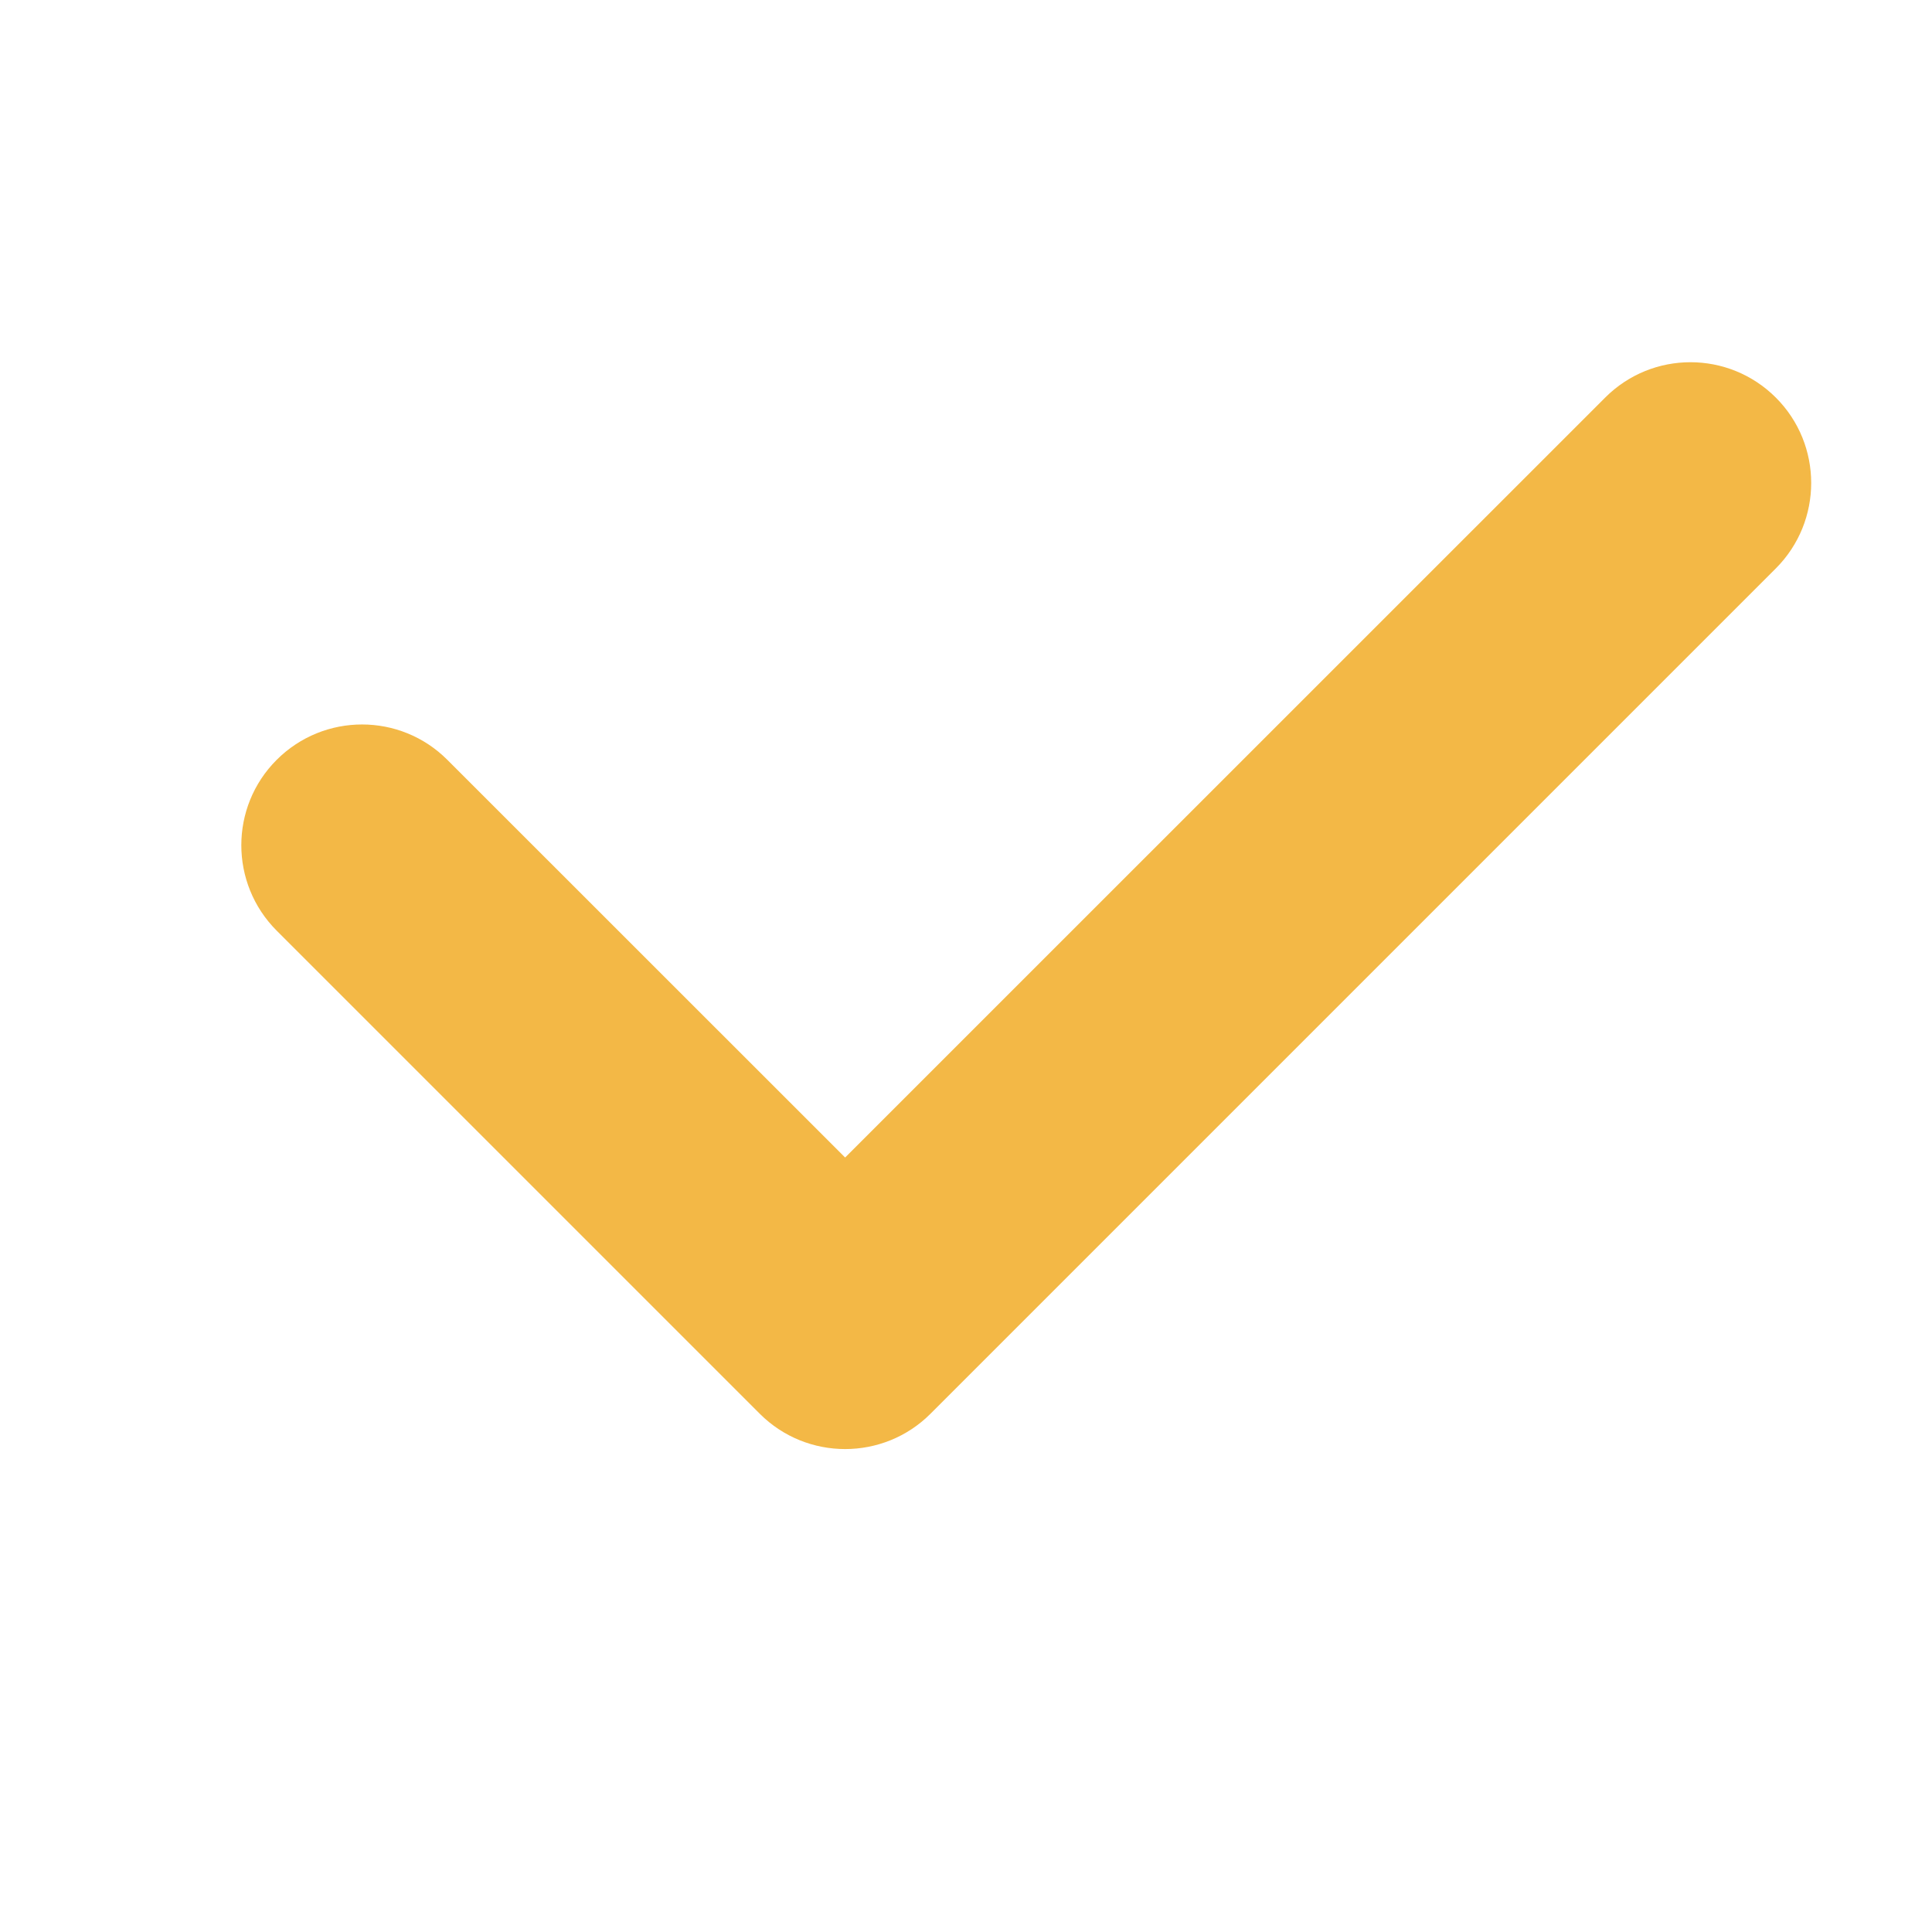<svg width="16" height="16" viewBox="0 0 16 16" fill="none" xmlns="http://www.w3.org/2000/svg">
<g clip-path="url(#clip0_564_2331)">
<path fill-rule="evenodd" clip-rule="evenodd" d="M14.707 3.293C15.097 3.683 15.097 4.316 14.707 4.707L7.706 11.708C7.316 12.098 6.682 12.098 6.292 11.708L2.291 7.707C1.901 7.316 1.901 6.683 2.291 6.293C2.682 5.902 3.315 5.902 3.705 6.293L6.999 9.586L13.293 3.293C13.683 2.902 14.316 2.902 14.707 3.293Z" fill="#F3B846"/>
</g>
<defs>
<clipPath id="clip0_564_2331">
<rect width="16" height="16" fill="white"/>
</clipPath>
</defs>
</svg>